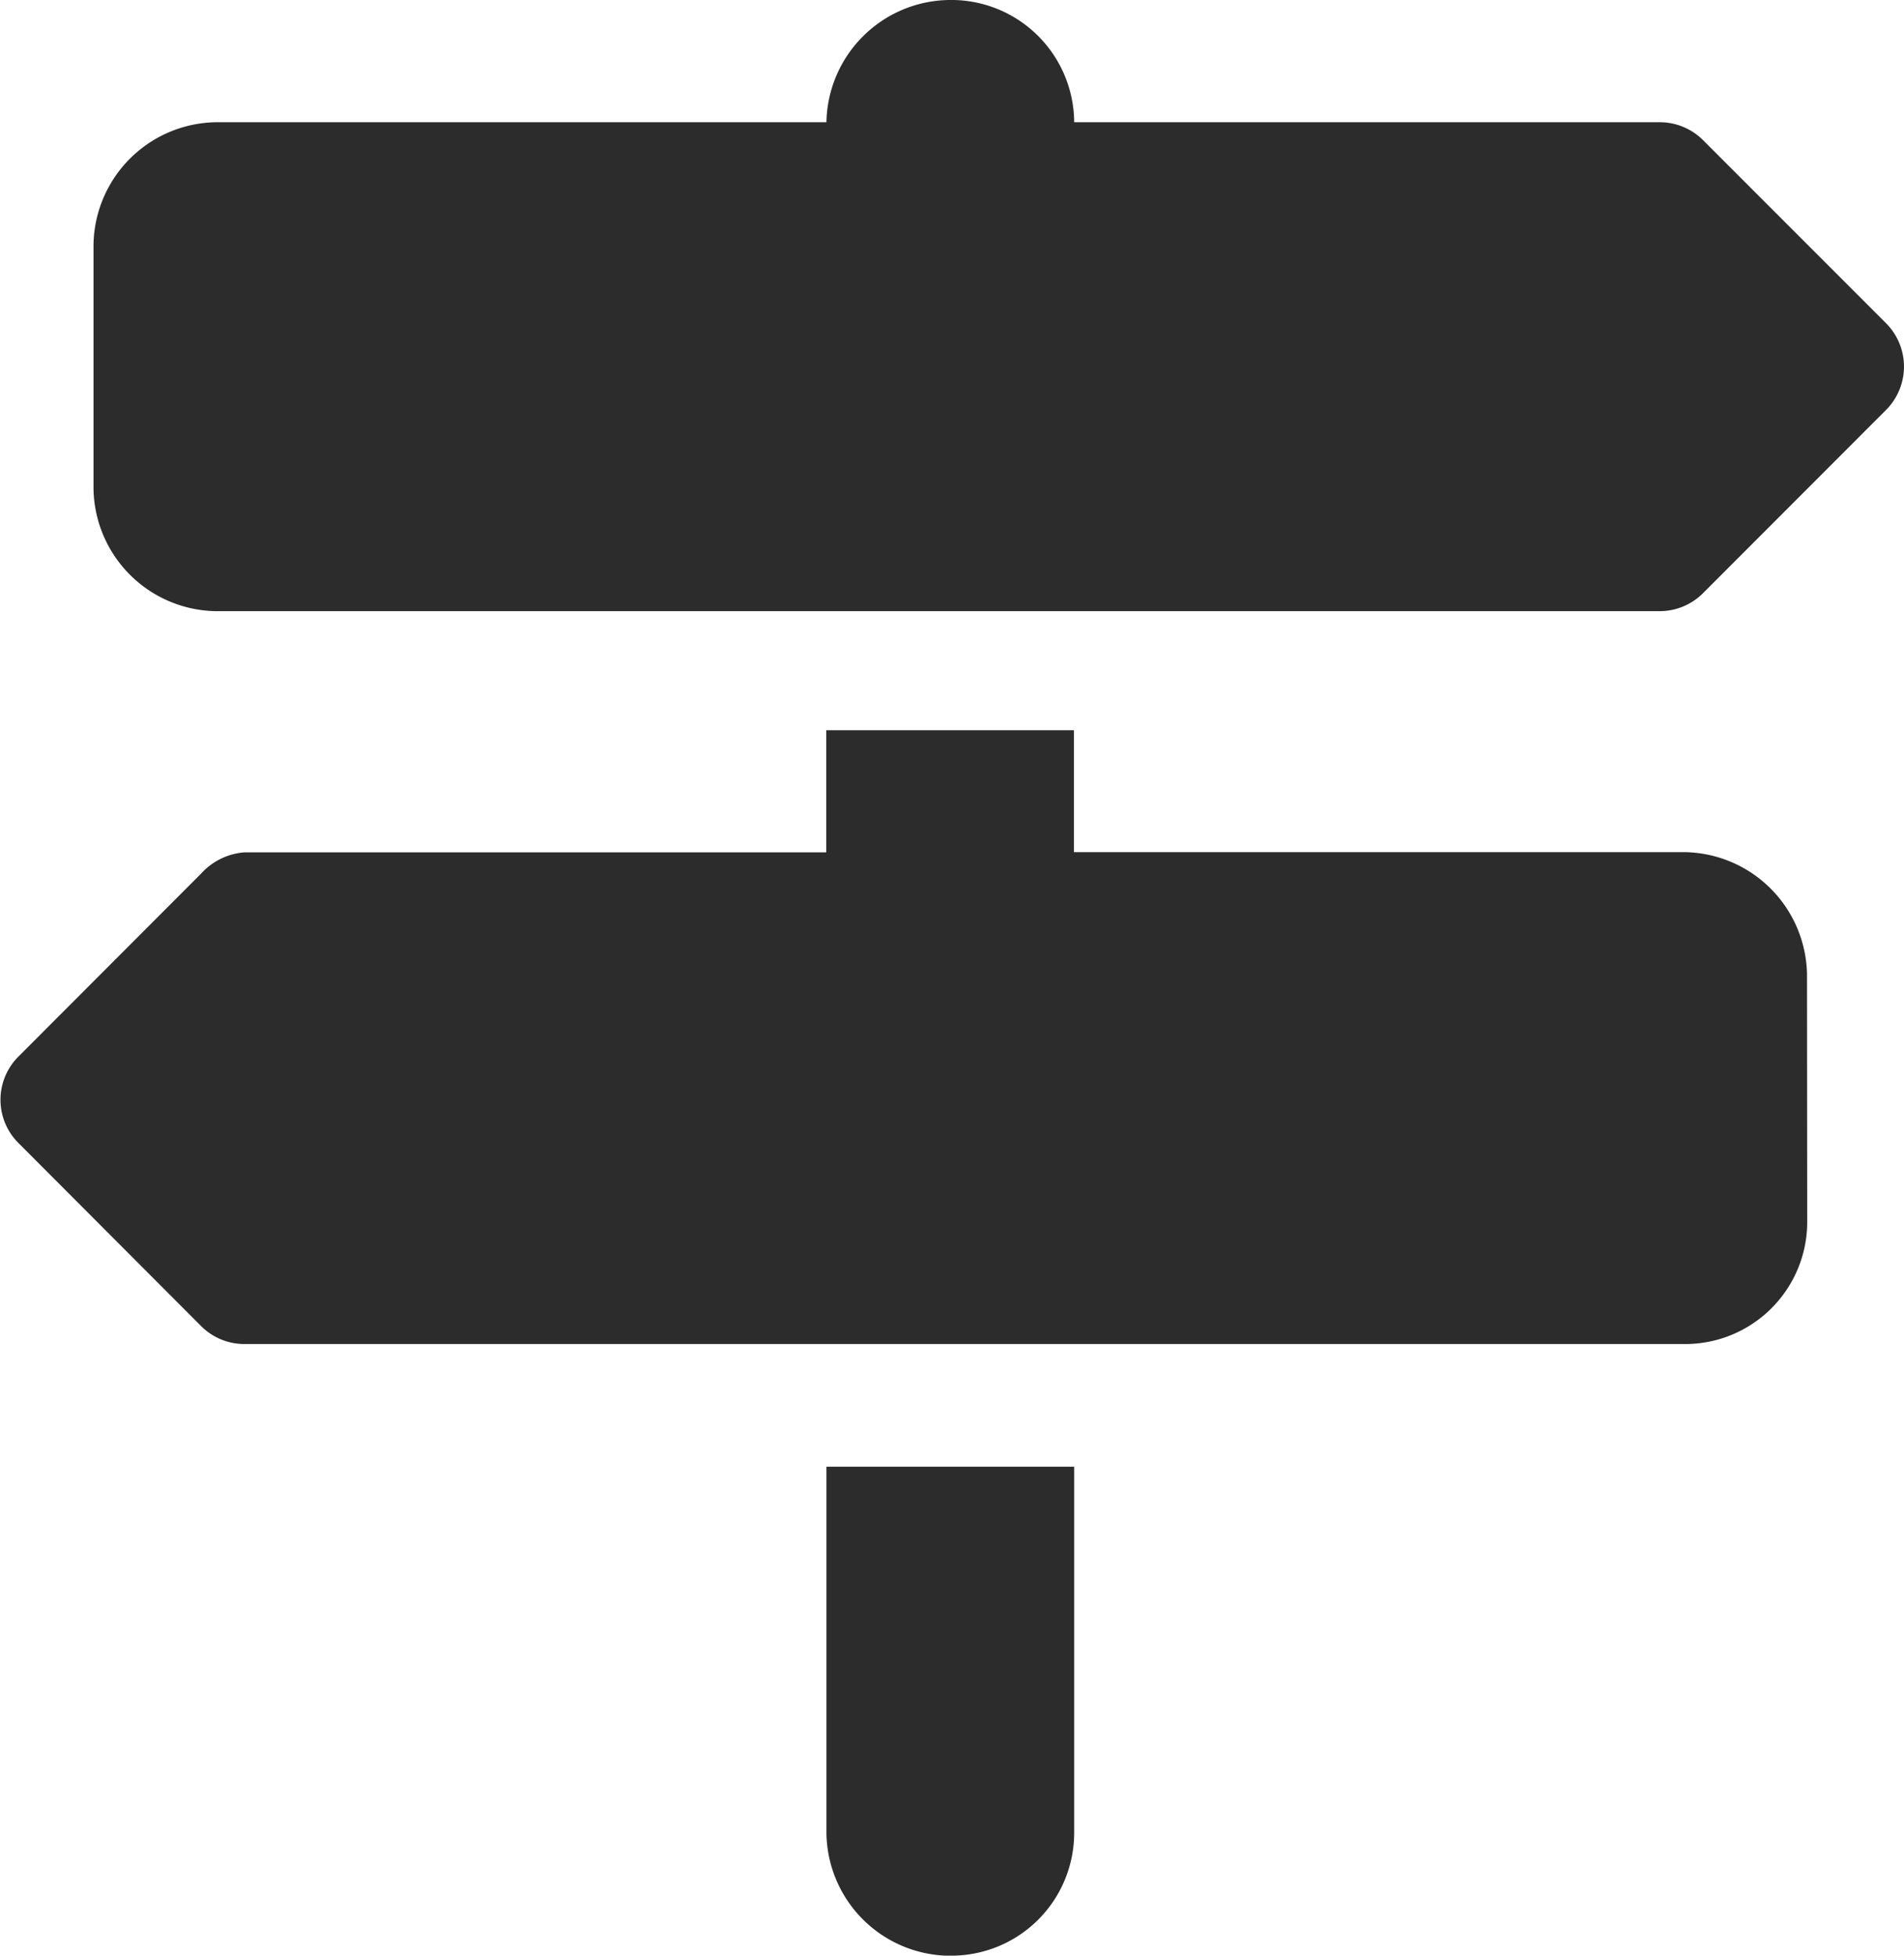<svg xmlns="http://www.w3.org/2000/svg" width="18" height="18.479" viewBox="0 0 18 18.479">
  <path id="signs-post-solid" d="M14.439,1.155A1.176,1.176,0,0,1,15.594,0a1.162,1.162,0,0,1,1.187,1.155h5.537a.579.579,0,0,1,.408.169l1.732,1.732a.58.58,0,0,1,0,.816L22.726,5.605a.58.58,0,0,1-.408.17H8.665A1.176,1.176,0,0,1,7.51,4.62V2.31A1.176,1.176,0,0,1,8.665,1.155Zm9.272,10.395A1.154,1.154,0,0,1,22.556,12.7H8.936a.578.578,0,0,1-.409-.17L6.8,10.8a.576.576,0,0,1,0-.816L8.528,8.254a.614.614,0,0,1,.409-.2h5.5V6.9h2.342V8.052h5.775a1.175,1.175,0,0,1,1.155,1.155Zm-8.117,6.93a1.175,1.175,0,0,1-1.155-1.155V13.859h2.342v3.465A1.161,1.161,0,0,1,15.594,18.479Z" transform="translate(-6.626)" fill="#2c2c2c"/>
</svg>
